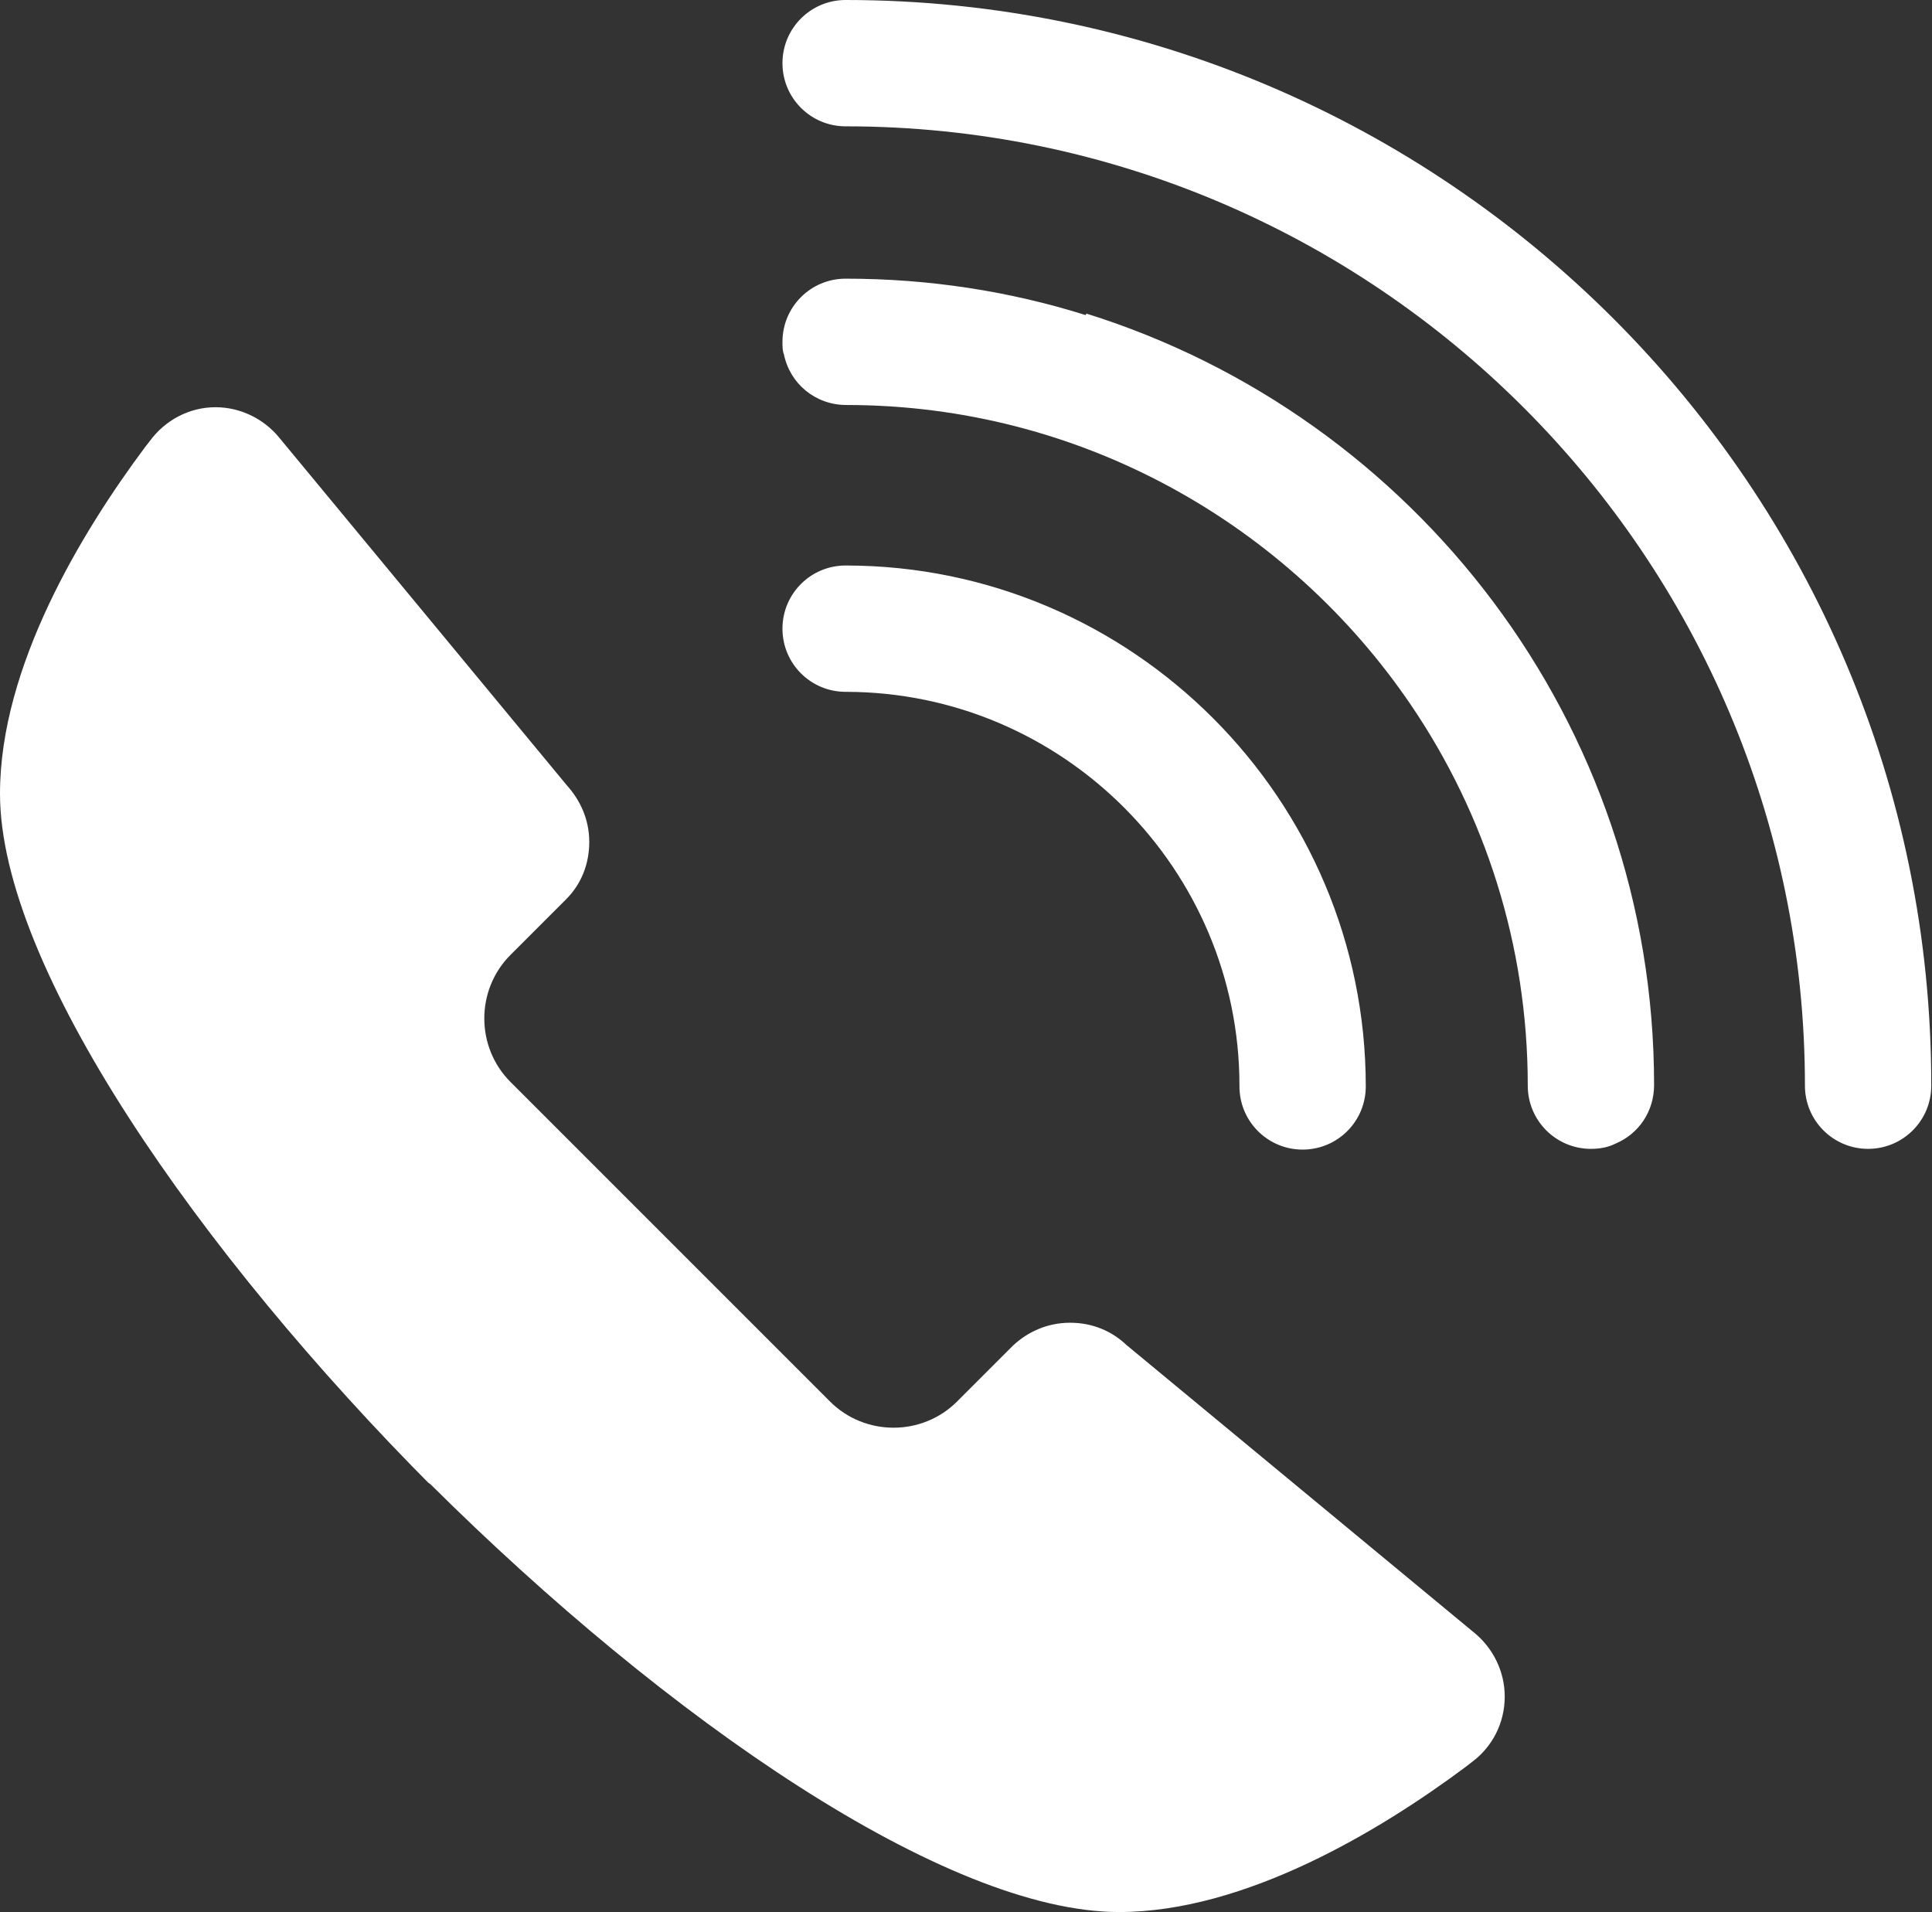 <?xml version="1.0" encoding="UTF-8"?><svg id="_레이어_1" xmlns="http://www.w3.org/2000/svg" viewBox="0 0 26 25.73"><rect x="0" y="0" width="26" height="25.73" fill="#333333" stroke="none"/><defs><style>.cls-1{fill:#fff;stroke-width:0px;}</style></defs><path class="cls-1" d="M14.61,4.24c-1.02-.32-2.1-.49-3.23-.49-.47,0-.85.38-.85.85,0,.06,0,.12.02.17.08.39.42.68.84.68,3.16,0,5.95,1.61,7.6,4.04.99,1.46,1.57,3.22,1.57,5.12,0,.47.38.85.85.85.12,0,.23-.02.33-.07.31-.13.52-.43.52-.79h0c0-4.87-3.22-9-7.64-10.38ZM5.79,19.97c3.19,3.17,6.94,5.76,9.27,5.76,1.7,0,3.52-1.1,4.66-1.95l.09-.07c.27-.2.44-.52.44-.88,0-.34-.16-.65-.4-.85l-4.69-3.88c-.2-.19-.46-.3-.76-.3s-.57.12-.77.31l-.75.75c-.47.47-1.24.47-1.71,0l-2.15-2.15-2.15-2.15c-.47-.47-.47-1.24,0-1.71l.75-.75c.2-.2.31-.47.31-.77s-.12-.56-.3-.76l-3.88-4.69c-.2-.24-.51-.4-.85-.4-.36,0-.68.18-.88.45l-.07.09c-.85,1.14-1.95,2.95-1.95,4.66,0,2.33,2.67,6.17,5.84,9.35l-.08-.08M11.38,0c-.47,0-.85.38-.85.85s.38.85.85.85c7.12,0,12.91,5.79,12.91,12.91,0,.47.38.85.85.85s.85-.38.85-.85C26,6.56,19.44,0,11.38,0ZM16.68,14.62c0,.47.38.85.85.85s.85-.38.85-.85c0-3.86-3.14-7.01-7-7.01-.47,0-.85.38-.85.85s.38.85.85.85c2.92,0,5.3,2.38,5.3,5.3Z"/></svg>